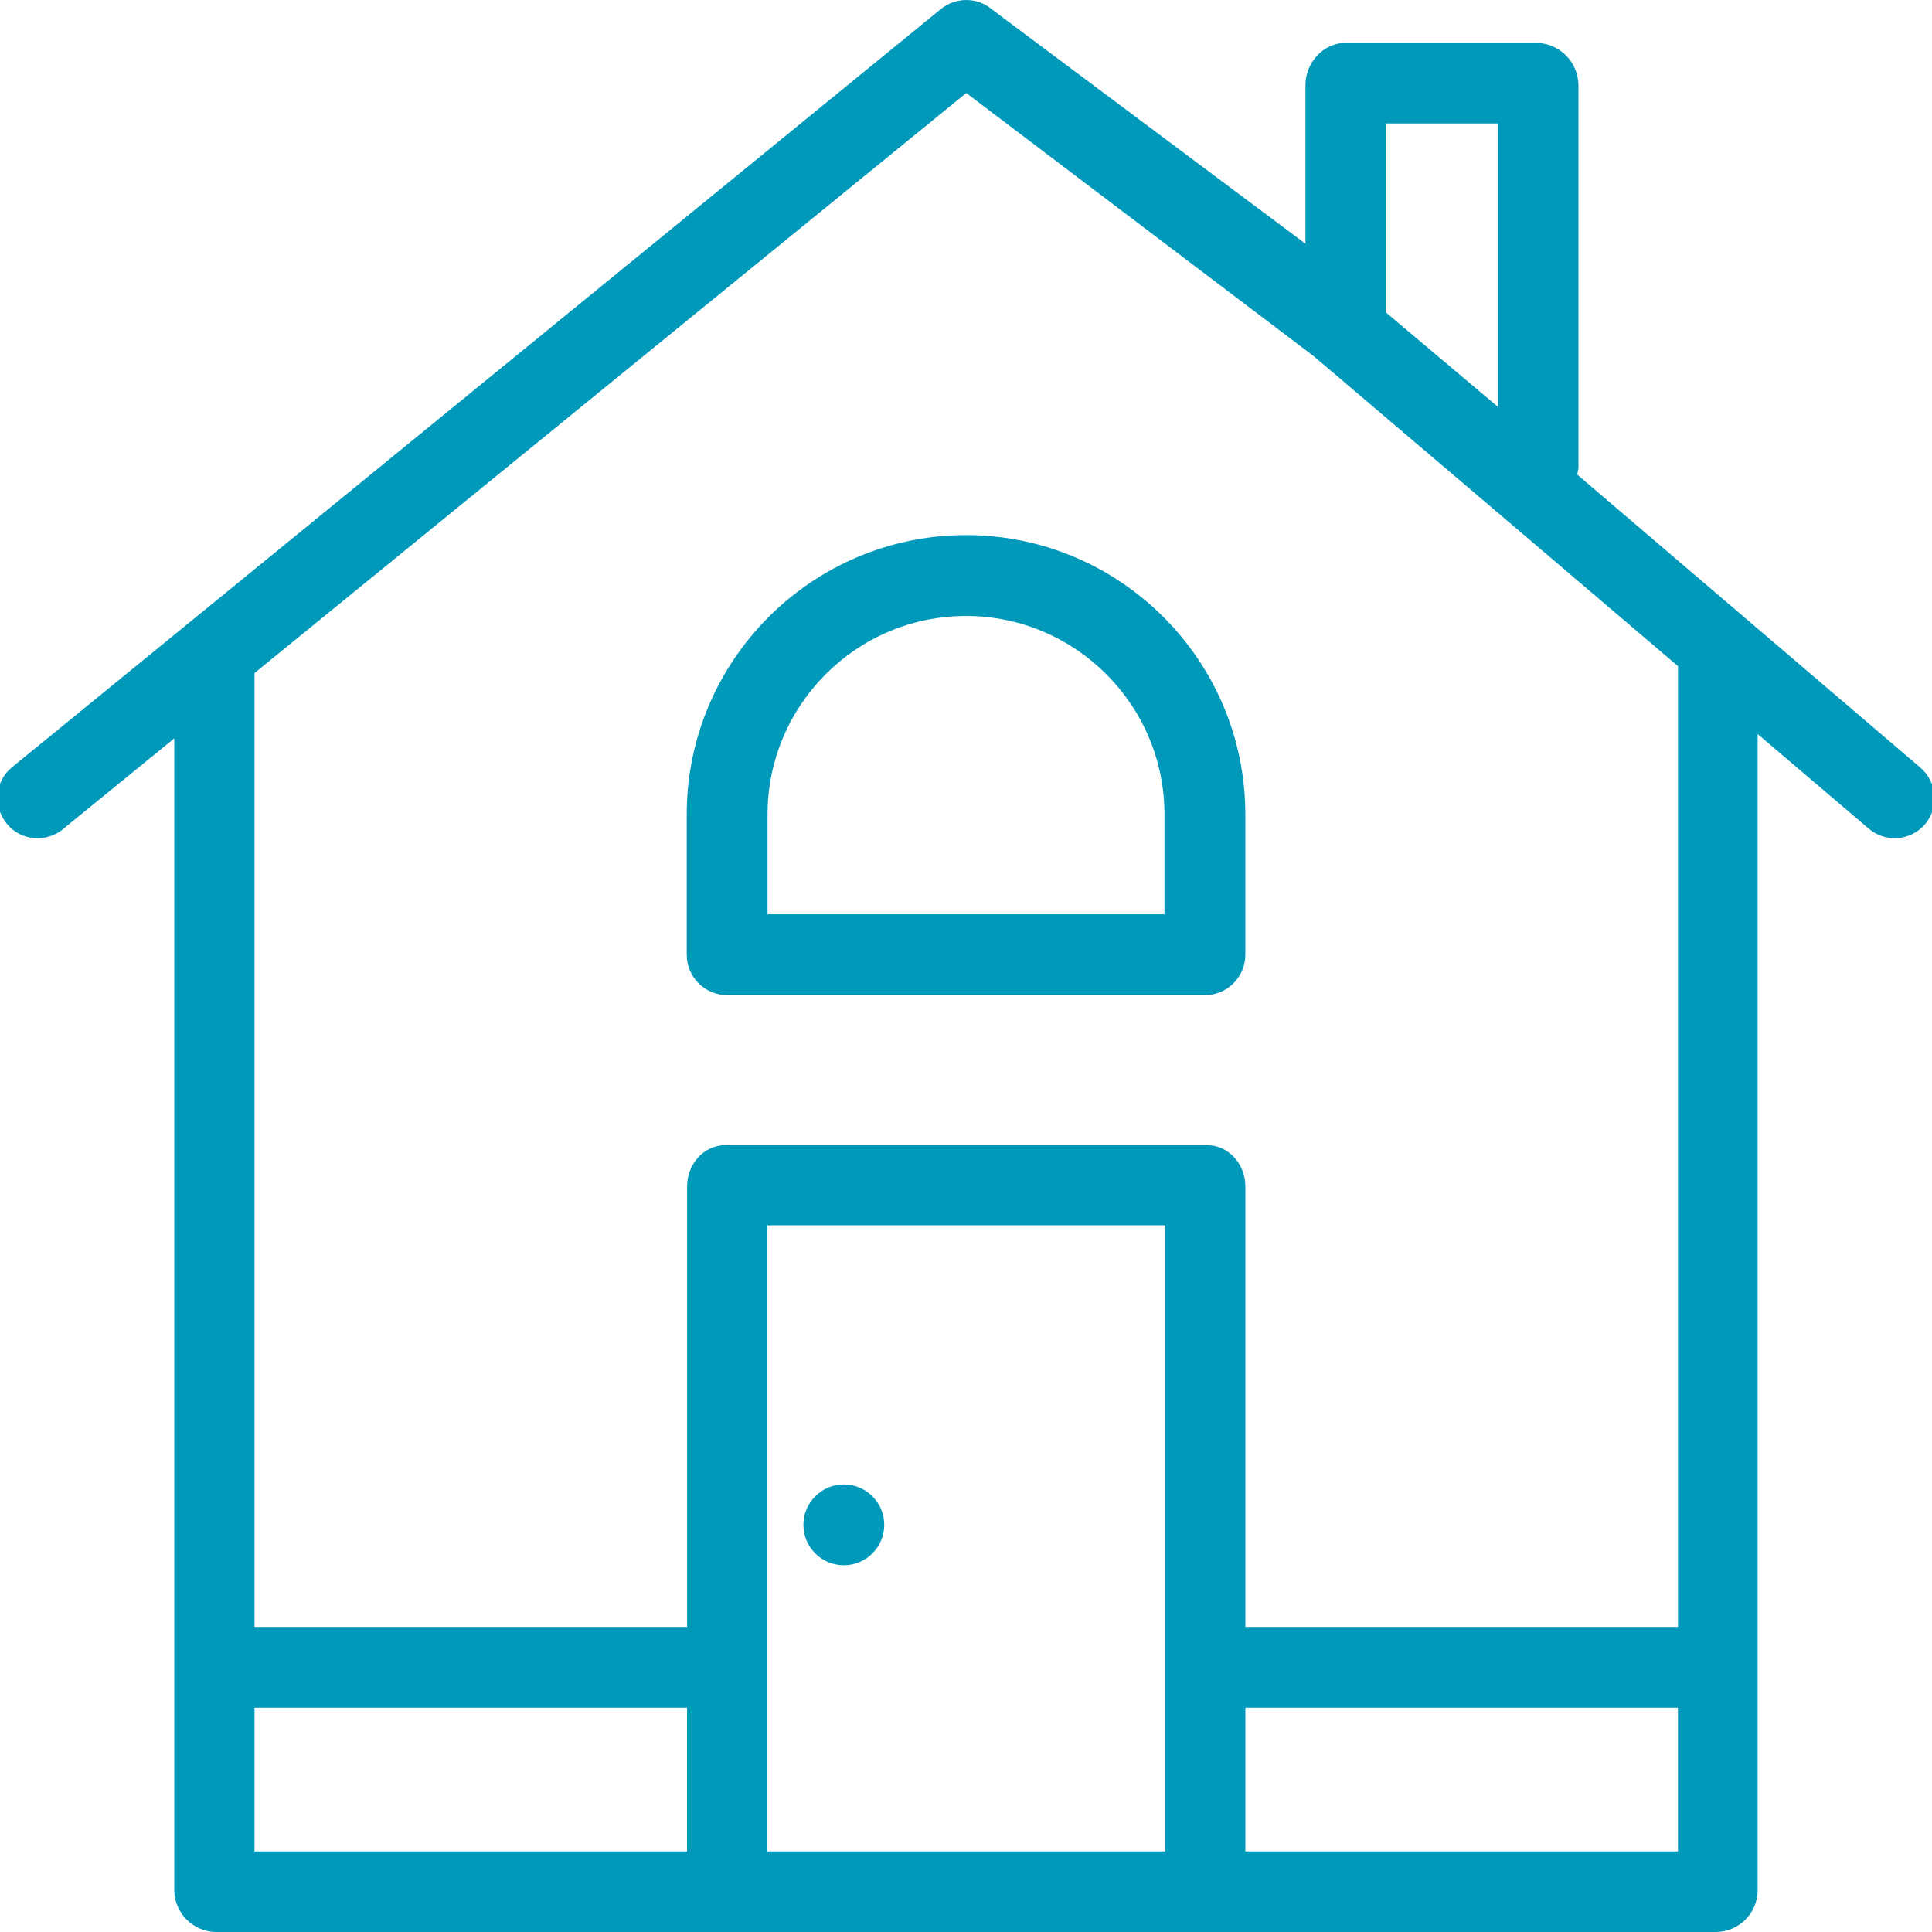 <?xml version="1.0" encoding="utf-8"?>
<!-- Generator: Adobe Illustrator 17.0.0, SVG Export Plug-In . SVG Version: 6.00 Build 0)  -->
<!DOCTYPE svg PUBLIC "-//W3C//DTD SVG 1.1//EN" "http://www.w3.org/Graphics/SVG/1.1/DTD/svg11.dtd">
<svg version="1.1" id="Capa_1" xmlns="http://www.w3.org/2000/svg" xmlns:xlink="http://www.w3.org/1999/xlink" x="0px" y="0px"
	 width="60px" height="60px" viewBox="0 0 60 60" enable-background="new 0 0 60 60" xml:space="preserve">
<g>
	<path fill="#0099BA" d="M59.639,23.839l-10.656-9.1c0.012-0.062,0.025-0.124,0.037-0.199V2.639
		c-0.012-0.71-0.573-1.282-1.282-1.307h-5.951c-0.685,0-1.245,0.61-1.245,1.307v4.93l-9.727-7.27c-0.461-0.398-1.145-0.398-1.618,0
		L0.373,23.827c-0.535,0.436-0.598,1.22-0.162,1.755s1.22,0.598,1.755,0.162c0.012-0.012,0.012-0.012,0.025-0.025l3.421-2.788
		v35.787c0.012,0.697,0.585,1.27,1.282,1.282h46.61c0.697-0.012,1.27-0.573,1.282-1.282V22.797l3.446,2.934
		c0.523,0.448,1.307,0.386,1.755-0.137C60.225,25.072,60.162,24.287,59.639,23.839z M43.033,3.834h3.486v8.801l-3.486-2.938V3.834z
		 M7.903,57.498v-4.462h13.434v4.462H7.903z M36.186,57.498H23.827V38.053h12.359V57.498z M38.676,57.498v-4.462H52.11v4.462H38.676
		z M52.11,50.525H38.676V36.846c0-0.685-0.51-1.282-1.195-1.282H22.533c-0.685,0-1.195,0.598-1.195,1.282v13.679H7.904V20.902
		L30.008,2.888l10.798,8.179l5.739,4.88l5.567,4.741v29.837H52.11z"/>
	<path fill="#0099BA" d="M30.001,16.618c-4.783,0-8.674,3.891-8.674,8.674v4.356c0,0.693,0.562,1.256,1.255,1.256H37.42
		c0.694,0,1.255-0.563,1.255-1.256v-4.356C38.675,20.51,34.785,16.618,30.001,16.618z M36.165,28.394H23.837v-3.101
		c0-3.399,2.765-6.164,6.163-6.164s6.164,2.765,6.164,6.164v3.101H36.165z"/>
	<circle fill="#0099BA" cx="26.206" cy="47.355" r="1.255"/>
</g>
</svg>
